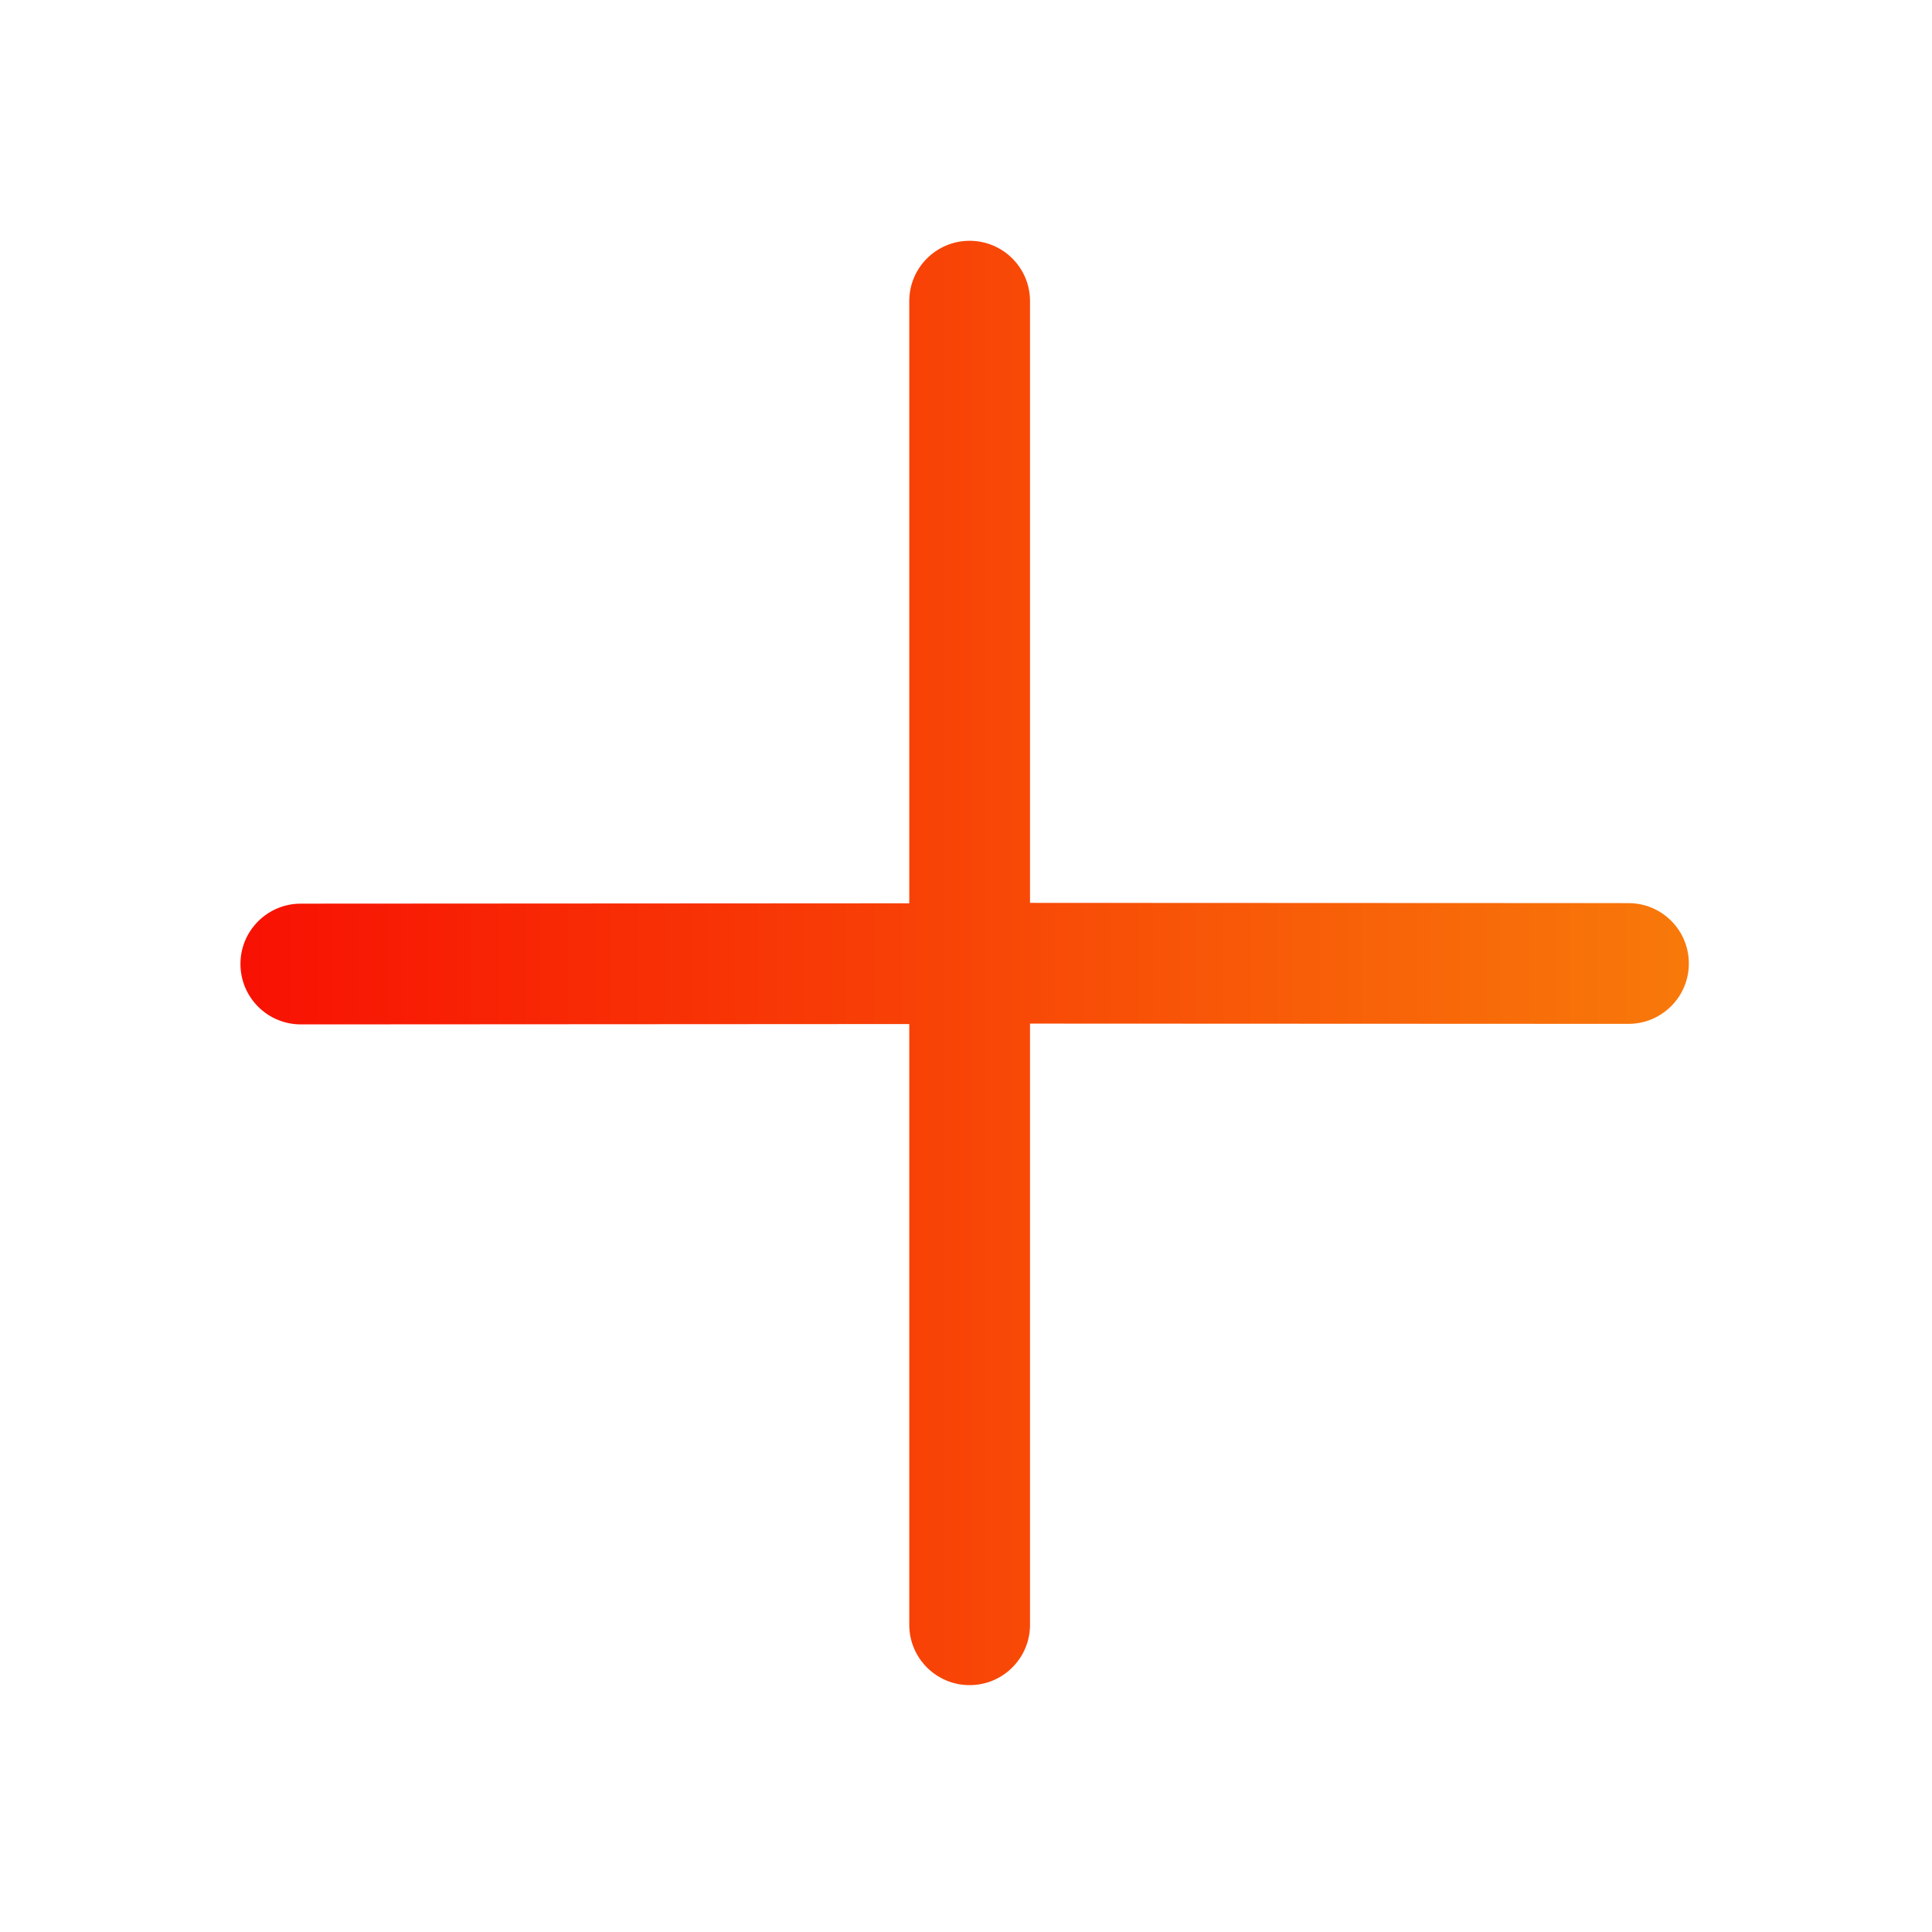 <svg width="22" height="22" viewBox="0 0 22 22" fill="none" xmlns="http://www.w3.org/2000/svg">
<path d="M18.547 11.659L11.729 11.656V18.502C11.729 18.881 11.421 19.189 11.041 19.189C10.662 19.189 10.354 18.881 10.354 18.502V11.661L3.428 11.665C3.427 11.665 3.427 11.665 3.426 11.665C3.047 11.665 2.74 11.359 2.738 10.98C2.736 10.6 3.044 10.291 3.423 10.29L10.354 10.286V3.429C10.354 3.049 10.662 2.742 11.041 2.742C11.421 2.742 11.729 3.049 11.729 3.429V10.281L18.541 10.284C18.543 10.284 18.543 10.284 18.544 10.284C18.923 10.284 19.23 10.59 19.231 10.969C19.233 11.349 18.925 11.657 18.547 11.659Z" fill="url(#paint0_linear_838_4884)"/>
<defs>
<linearGradient id="paint0_linear_838_4884" x1="2.738" y1="10.975" x2="19.232" y2="10.975" gradientUnits="userSpaceOnUse">
<stop stop-color="#F81103"/>
<stop offset="1" stop-color="#F8790A"/>
</linearGradient>
</defs>
</svg>
